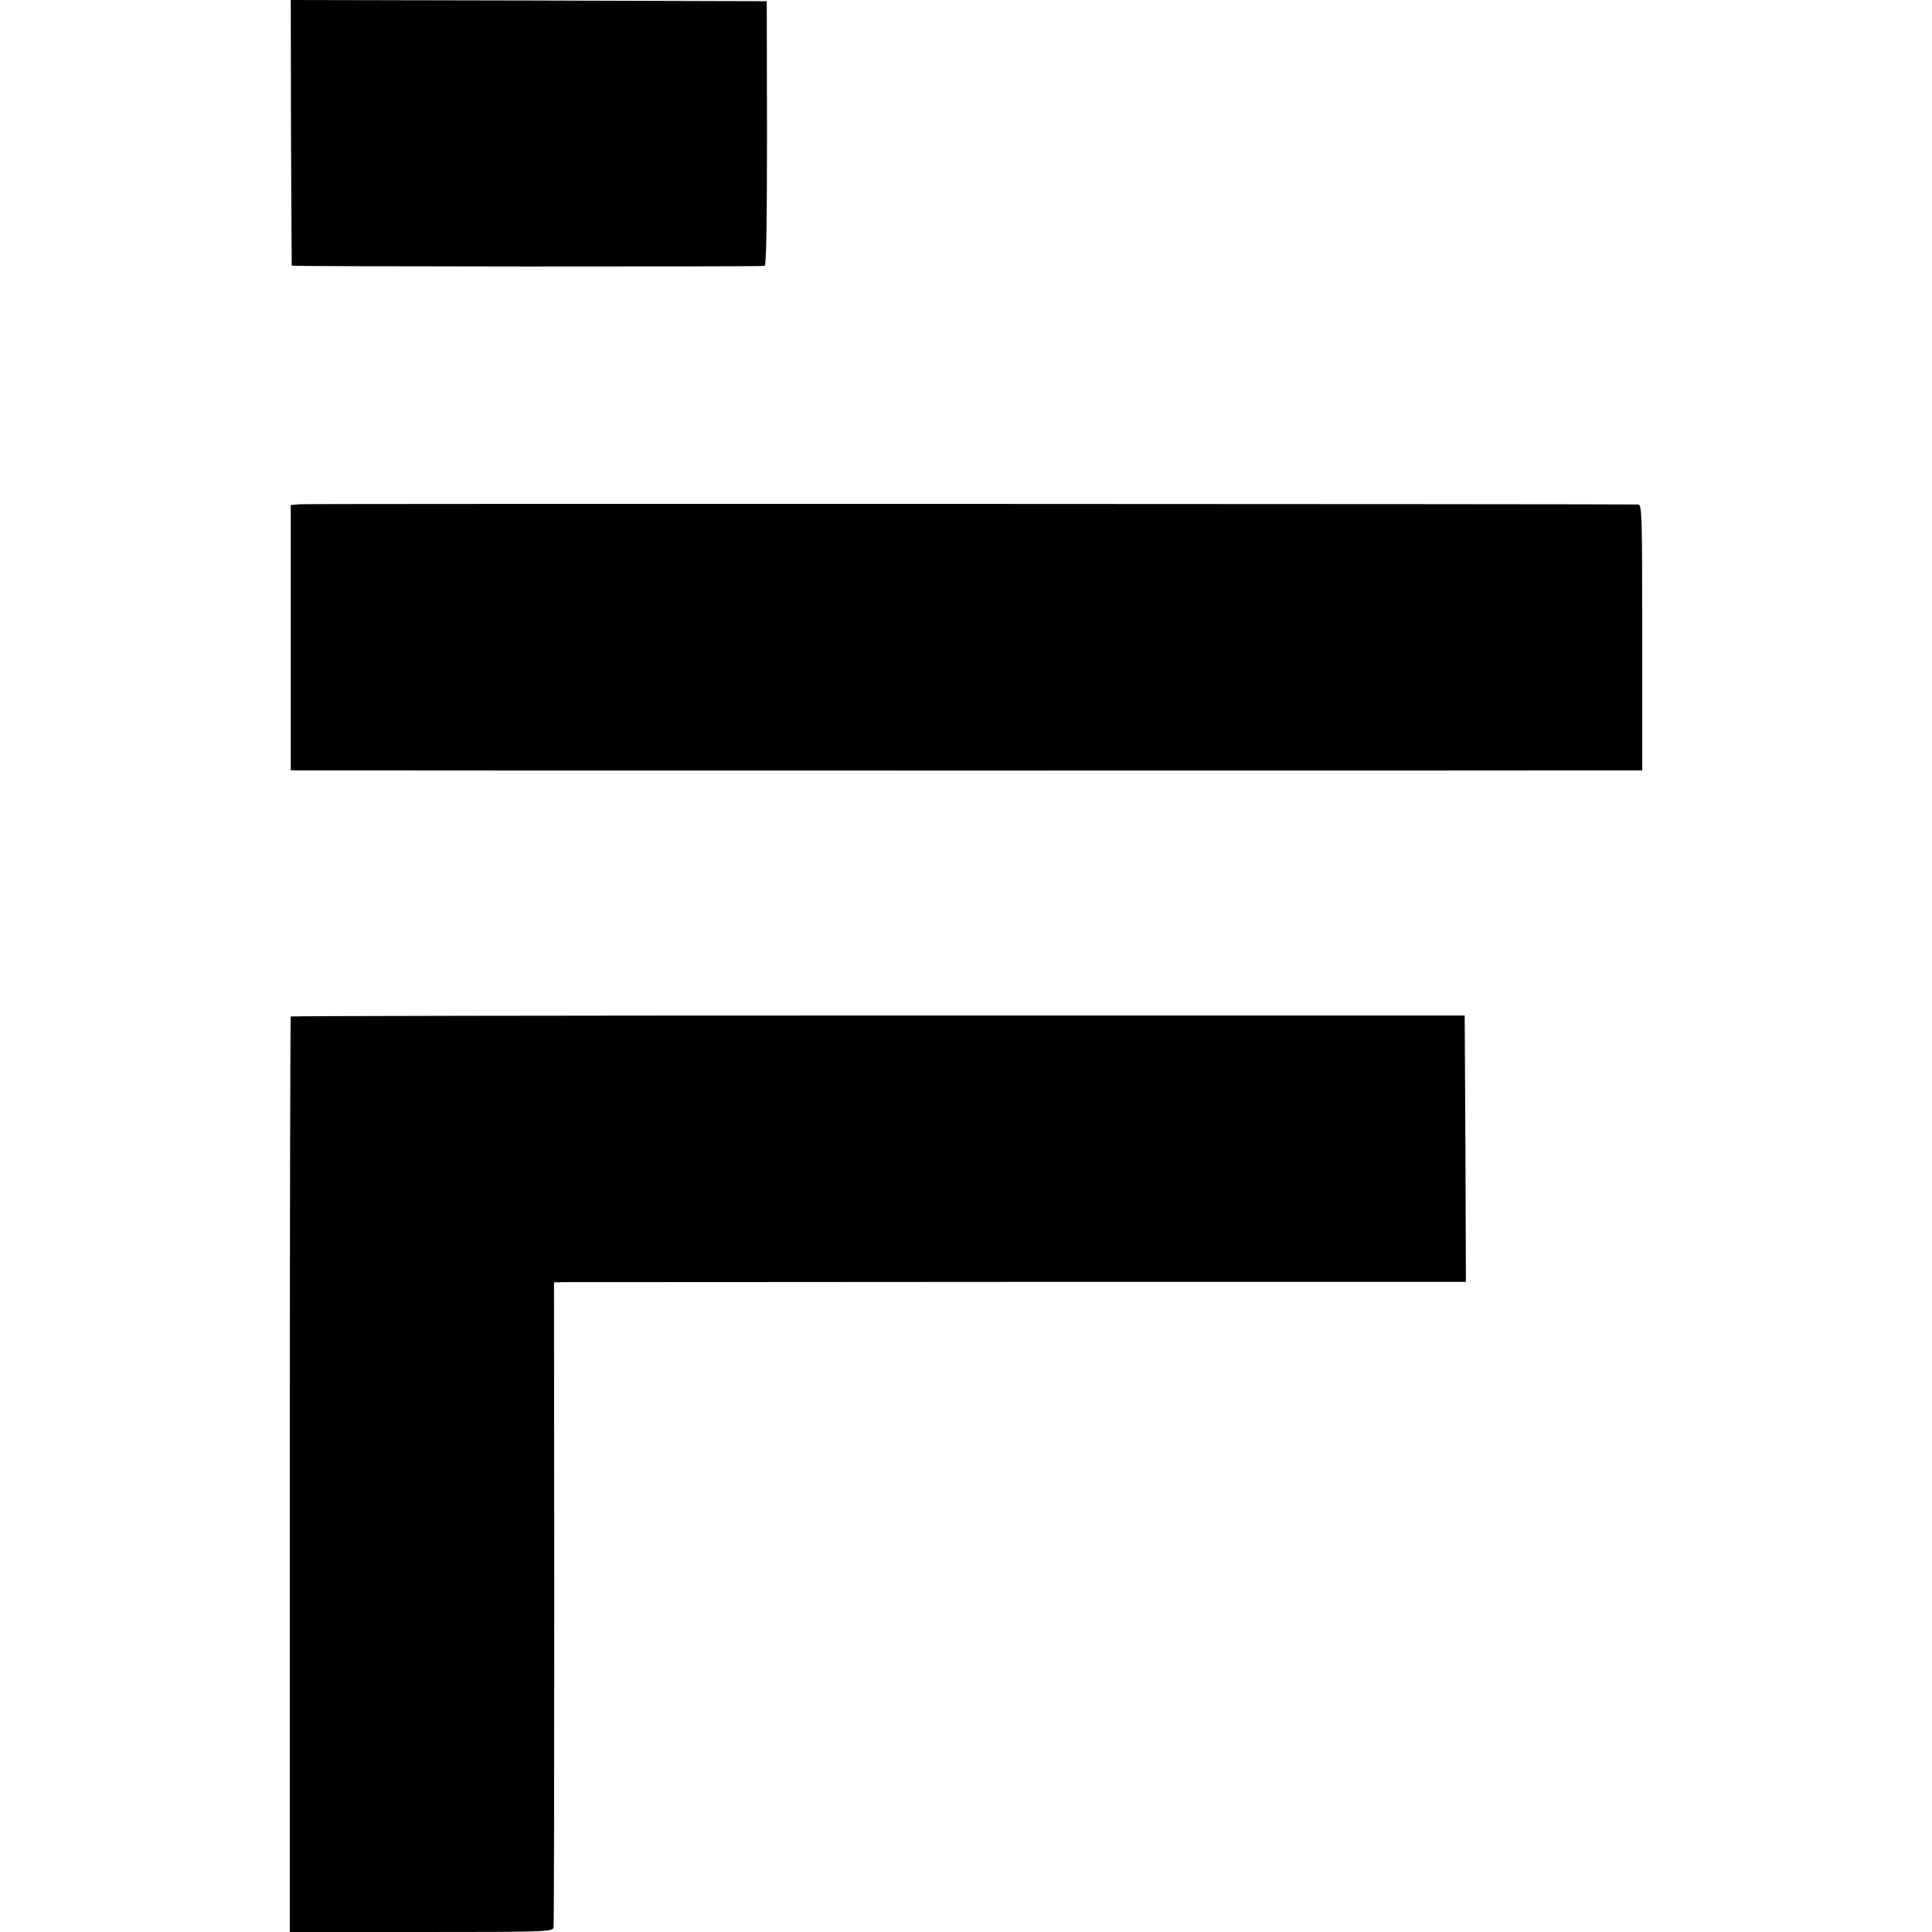 <?xml version="1.0" standalone="no"?>
<!DOCTYPE svg PUBLIC "-//W3C//DTD SVG 20010904//EN"
 "http://www.w3.org/TR/2001/REC-SVG-20010904/DTD/svg10.dtd">
<svg version="1.0" xmlns="http://www.w3.org/2000/svg"
 width="800pt" height="800pt" viewBox="0 0 800 800"
 preserveAspectRatio="xMidYMid meet">
<g transform="translate(0,800) scale(0.1,-0.1)"
fill="#000000" stroke="none">
<path d="M1205 7453 c1 -302 3 -550 3 -553 2 -4 1922 -5 1958 -1 7 1 10 169
10 549 l-1 547 -986 3 -985 2 1 -547z"/>
<path d="M1244 5912 l-40 -3 0 -549 0 -550 51 0 c46 -1 5472 -1 5523 0 l22 0
0 550 c0 517 -1 550 -17 551 -53 2 -5505 4 -5539 1z"/>
<path d="M1204 3791 c-2 -2 -4 -856 -4 -1898 l0 -1893 544 0 c510 0 544 1 548
18 2 9 3 614 3 1345 l-1 1327 41 1 c22 0 871 0 1888 1 l1847 0 -2 552 -3 551
-2428 0 c-1336 0 -2430 -2 -2433 -4z"/>
</g>
</svg>
